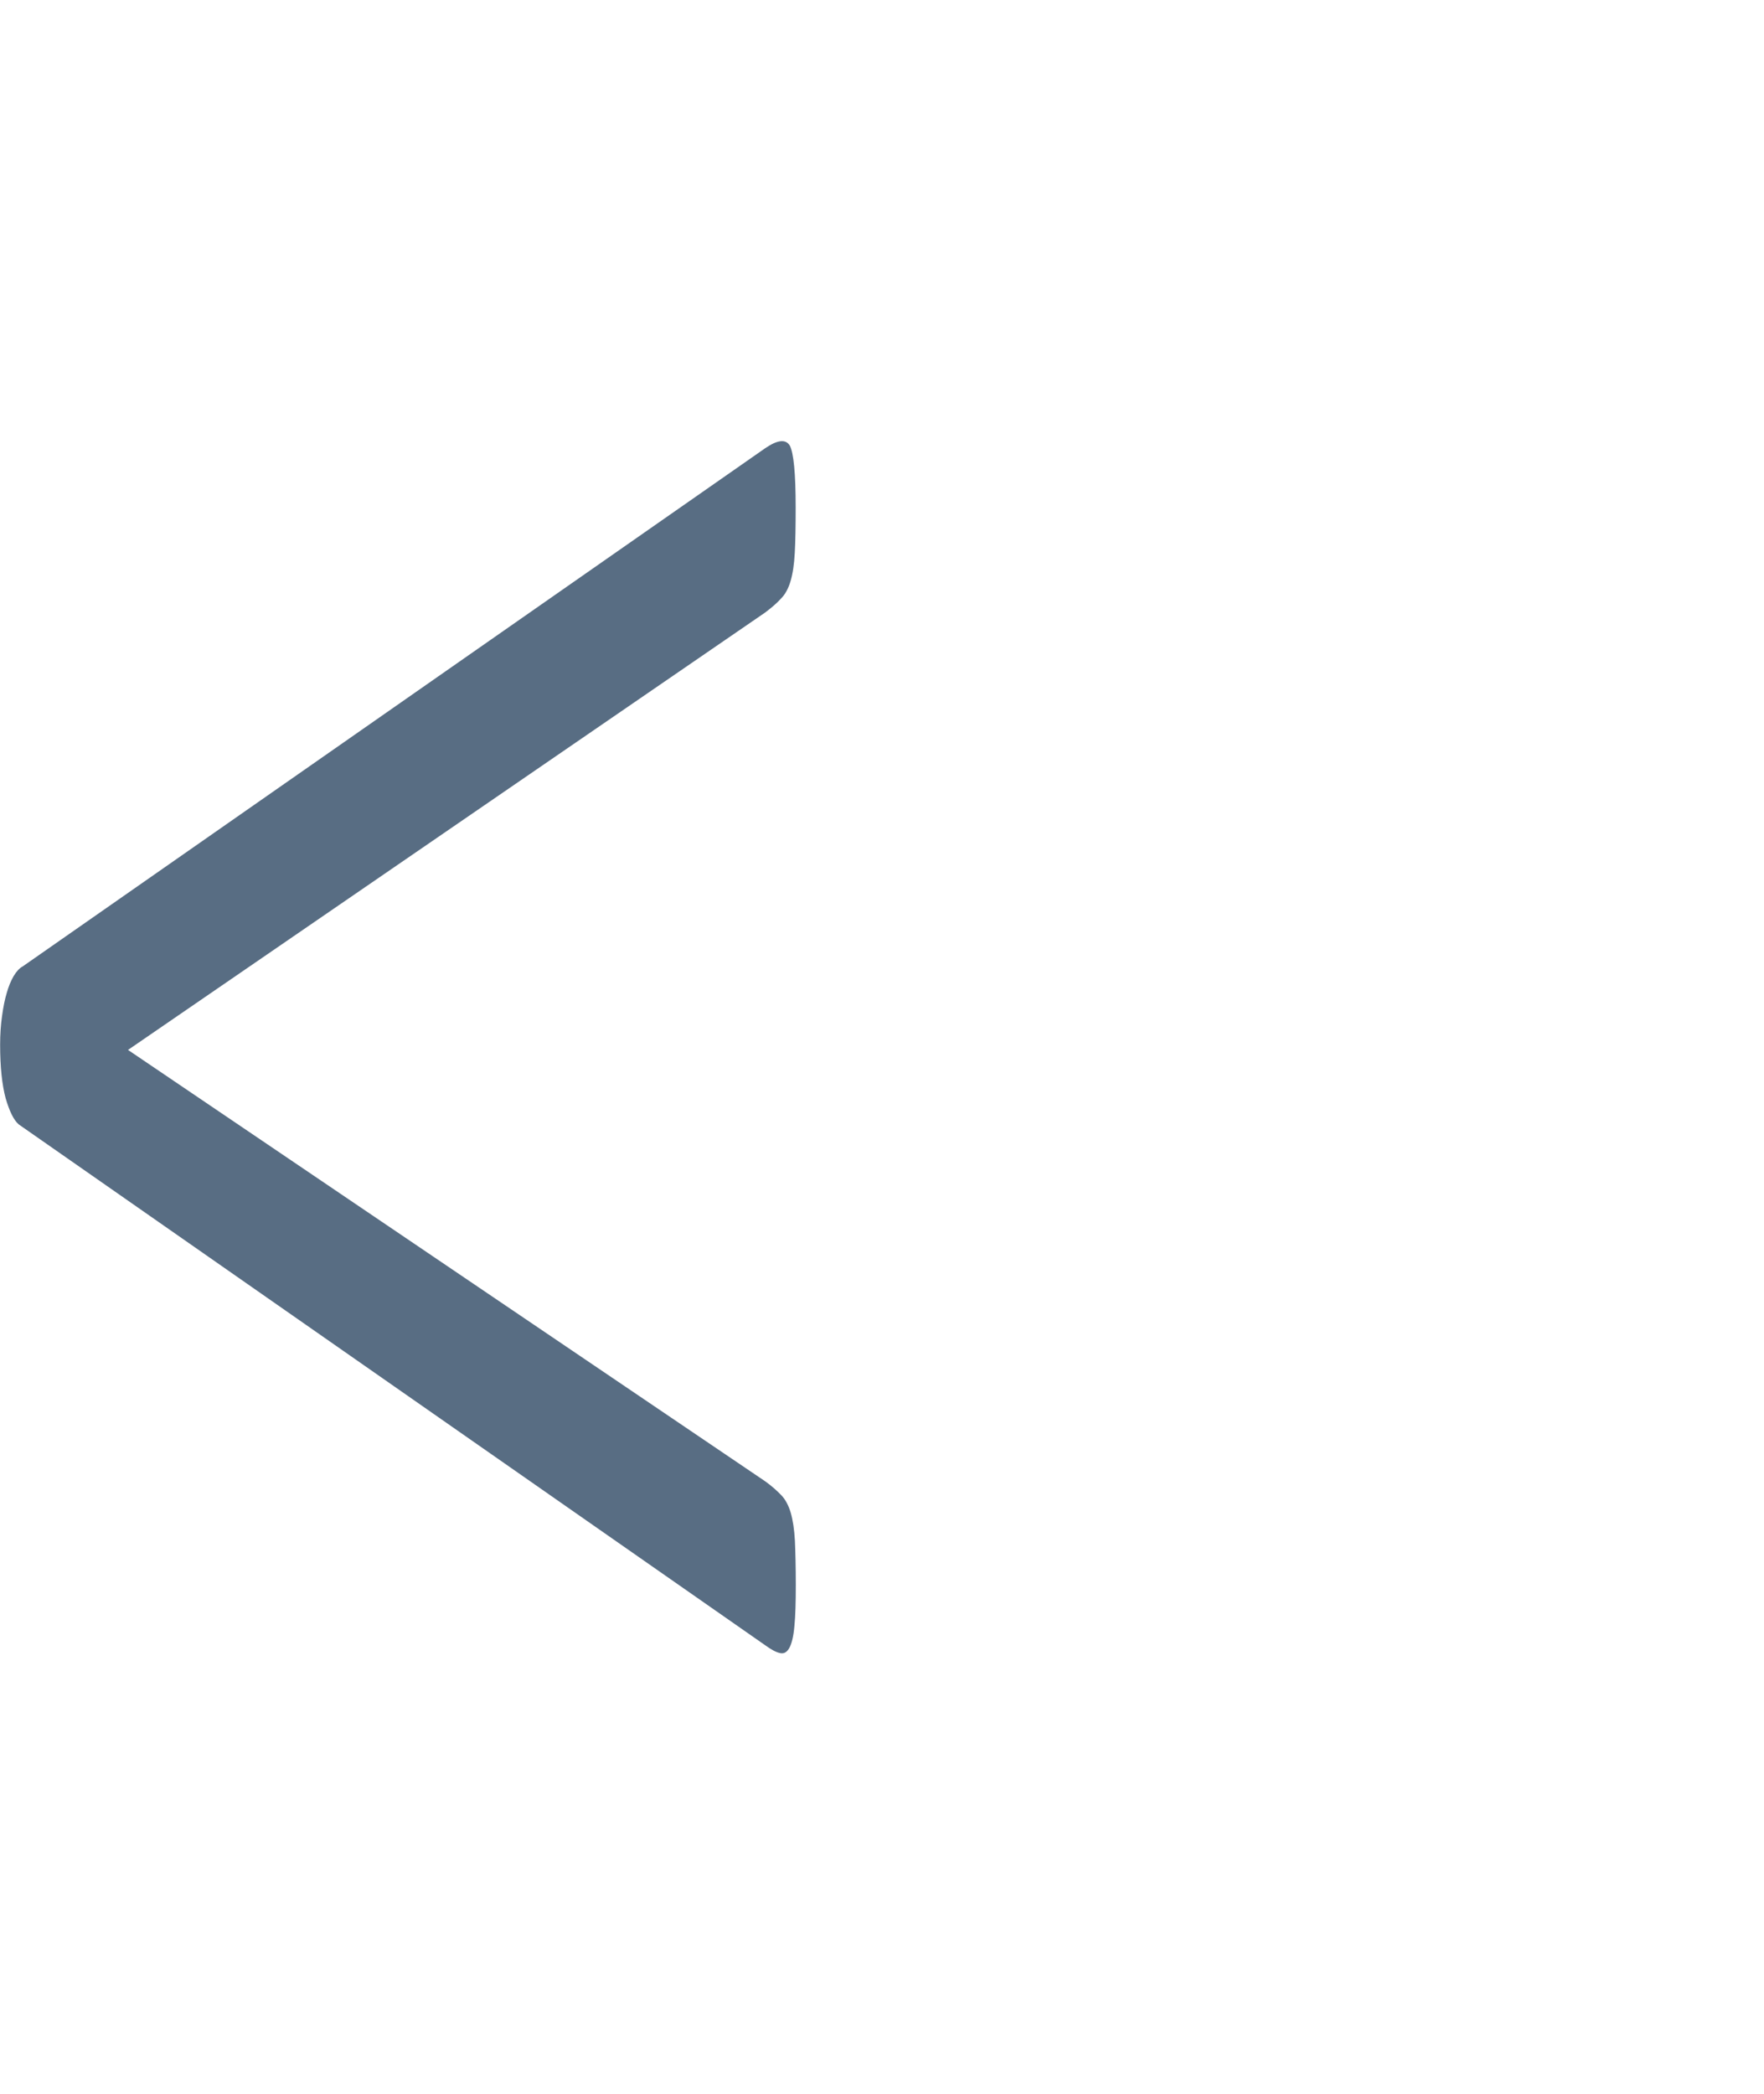 <?xml version="1.0" encoding="utf-8"?>
<!-- Generator: Adobe Illustrator 14.0.0, SVG Export Plug-In . SVG Version: 6.00 Build 43363)  -->
<!DOCTYPE svg PUBLIC "-//W3C//DTD SVG 1.1//EN" "http://www.w3.org/Graphics/SVG/1.1/DTD/svg11.dtd">
<svg version="1.1" id="Layer_1" xmlns="http://www.w3.org/2000/svg" xmlns:xlink="http://www.w3.org/1999/xlink" x="0px" y="0px"
	 width="13.834px" height="16.417px" viewBox="-6.292 -4.792 13.834 16.417" enable-background="new -6.292 -4.792 13.834 16.417"
	 xml:space="preserve">
<g>
	<g>
		<g enable-background="new    ">
			<path fill="#586d83" d="M-0.051,7.636c0,0.134-0.003,0.241-0.011,0.322c-0.007,0.08-0.021,0.138-0.04,0.171
				c-0.019,0.035-0.044,0.047-0.073,0.04c-0.029-0.006-0.068-0.026-0.117-0.062l-5.853-4.083c-0.039-0.033-0.073-0.103-0.103-0.206
				c-0.028-0.106-0.043-0.243-0.043-0.419c0-0.081,0.005-0.155,0.015-0.225c0.01-0.072,0.022-0.132,0.037-0.181
				C-6.225,2.942-6.207,2.9-6.185,2.861c0.022-0.036,0.045-0.062,0.07-0.075l5.823-4.063c0.098-0.067,0.162-0.074,0.194-0.021
				c0.03,0.056,0.046,0.217,0.046,0.484c0,0.146-0.002,0.266-0.007,0.356c-0.005,0.093-0.016,0.165-0.033,0.222
				c-0.017,0.058-0.042,0.104-0.074,0.136C-0.196-0.066-0.24-0.028-0.292,0.011l-4.996,3.429l4.995,3.381
				c0.054,0.038,0.096,0.077,0.128,0.11s0.057,0.08,0.074,0.137c0.017,0.058,0.028,0.131,0.033,0.22
				C-0.054,7.379-0.051,7.495-0.051,7.636z"/>
		</g>
	</g>
</g>
</svg>
